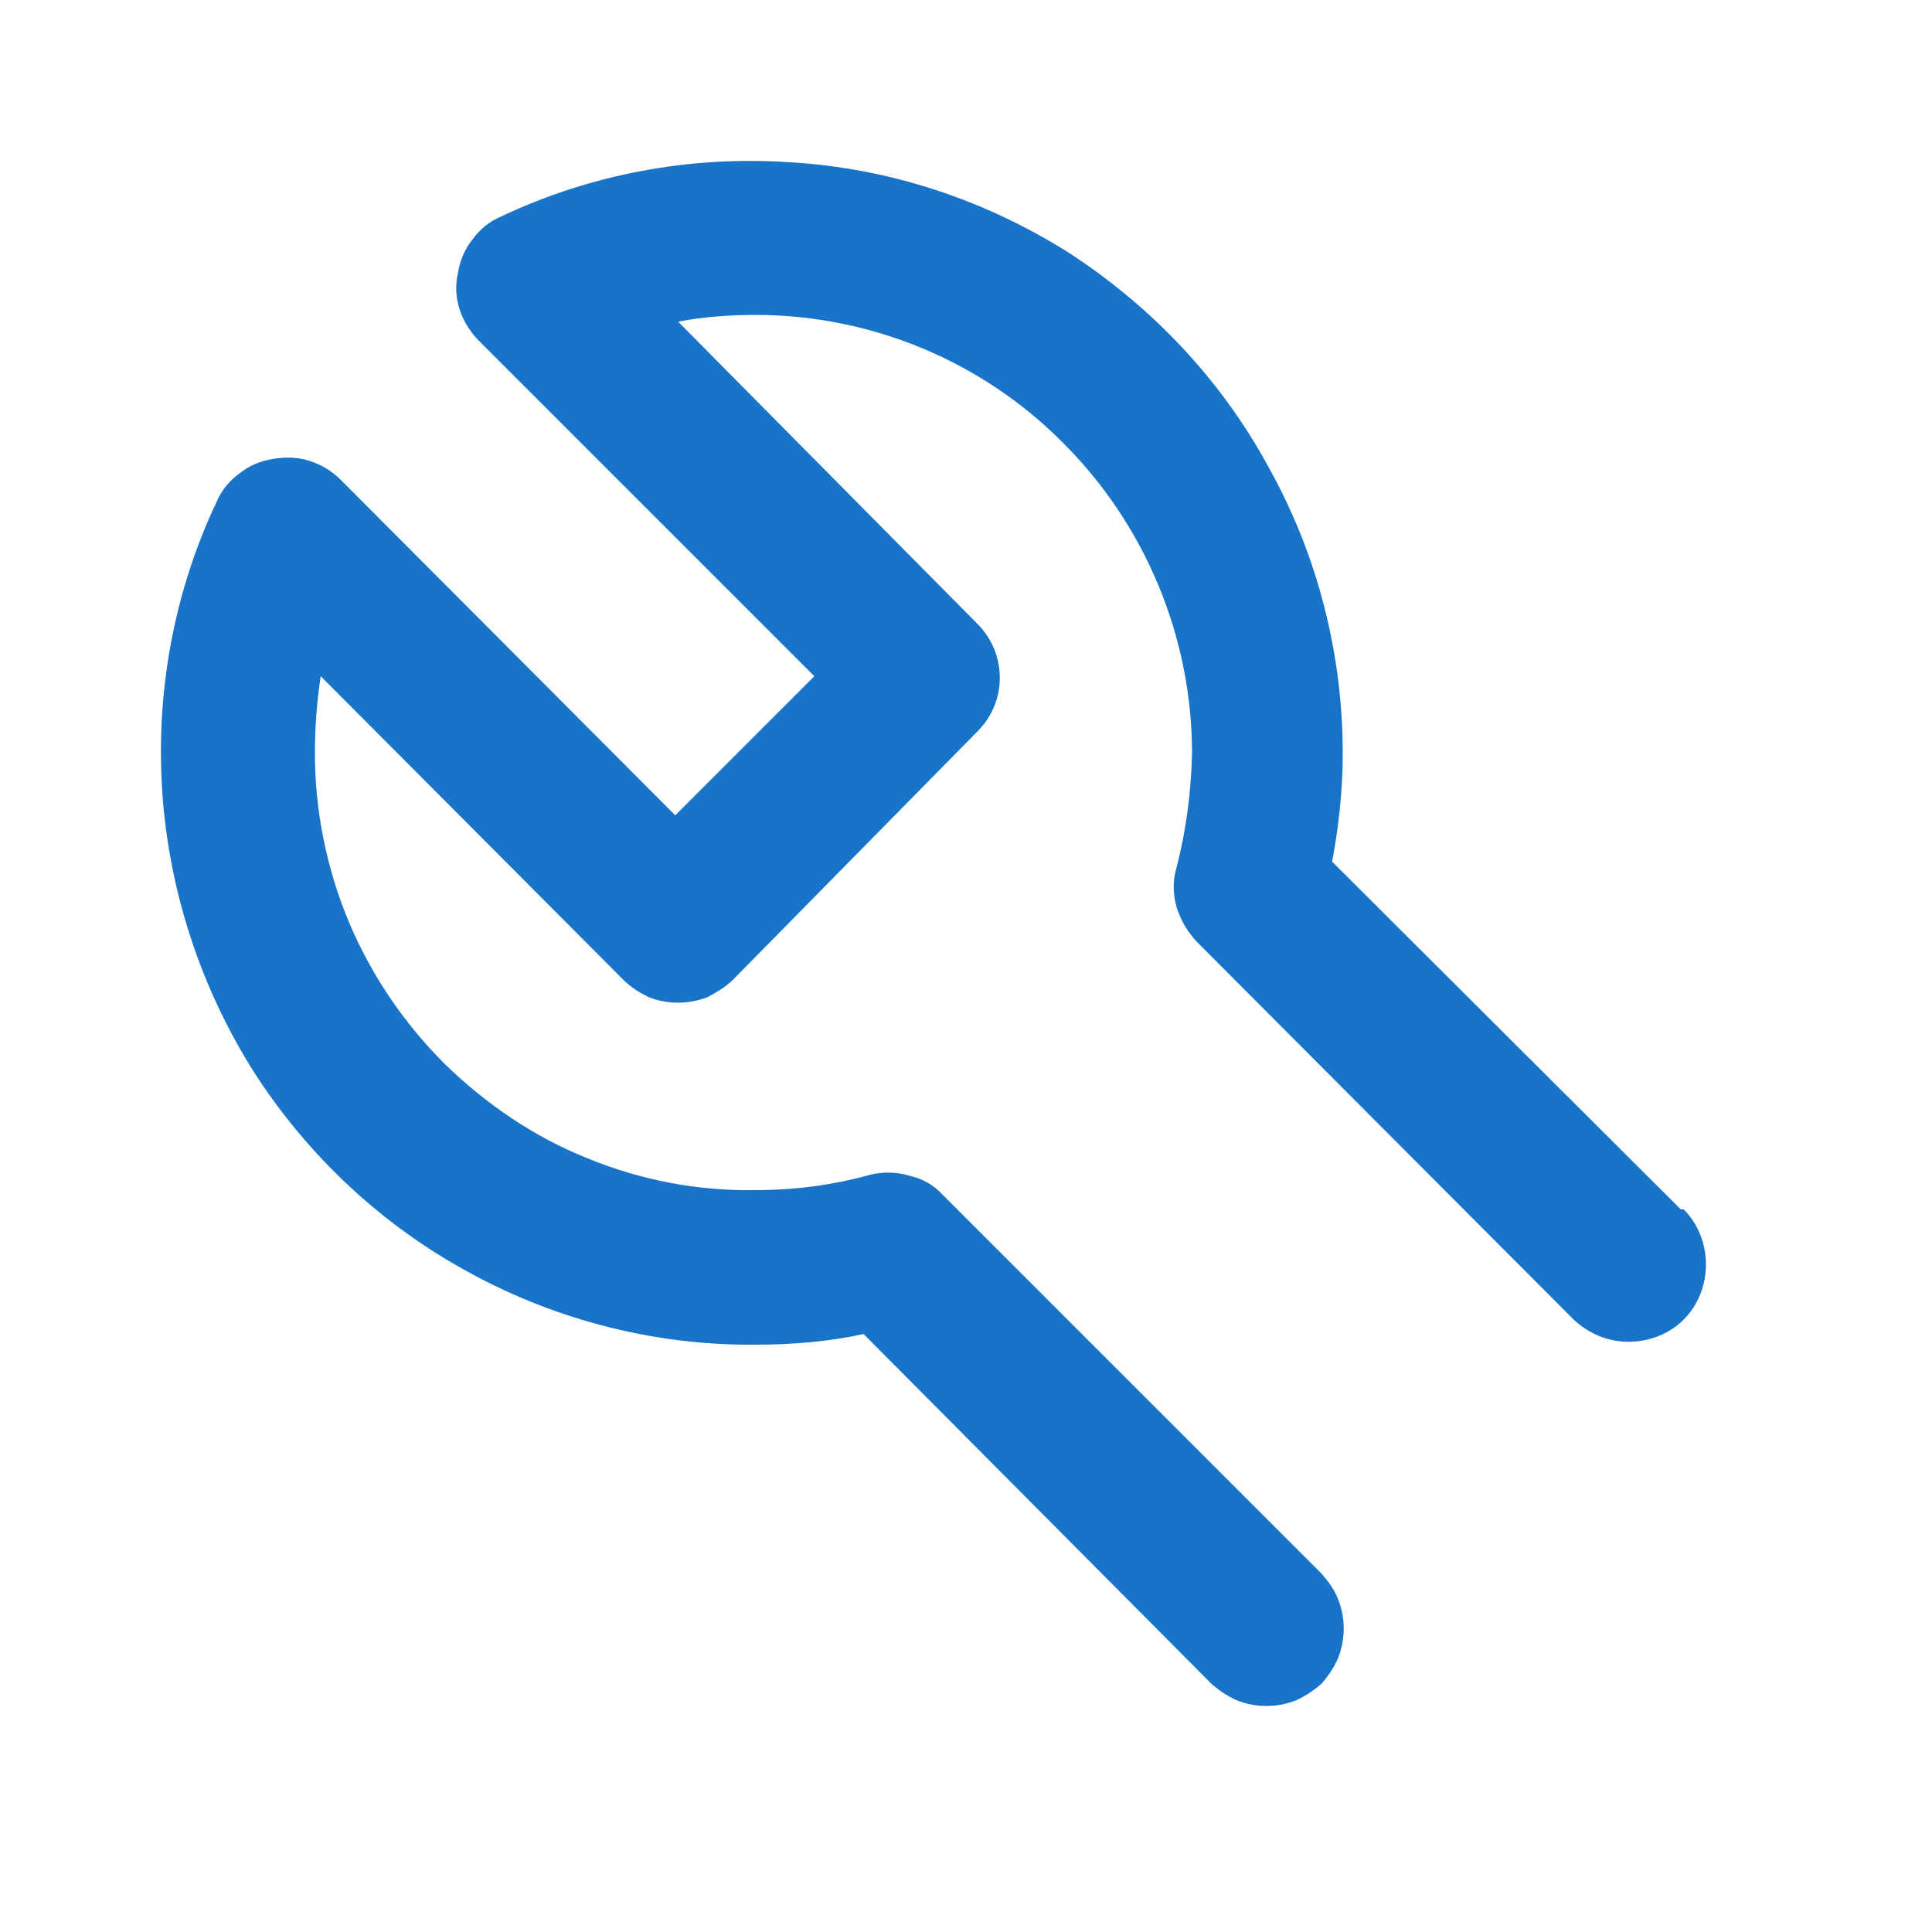 <svg width="20" height="20" viewBox="0 0 20 20" fill="none" xmlns="http://www.w3.org/2000/svg" xmlns:xlink="http://www.w3.org/1999/xlink">
	<desc>
			Created with Pixso.
	</desc>
	<defs>
		<clipPath id="clip2_13943">
			<rect id="User Interface / Repair Tool" width="20" height="20" fill="white" fill-opacity="0"/>
		</clipPath>
	</defs>
	<rect id="User Interface / Repair Tool" width="20" height="20" fill="#FFFFFF" fill-opacity="0"/>
	<g clip-path="url(#clip2_13943)">
		<path id="Vector" d="M17.4 12.52L13.79 8.92C13.86 8.55 13.9 8.17 13.9 7.8C13.9 6.77 13.64 5.75 13.14 4.85C12.65 3.94 11.93 3.18 11.07 2.62C10.2 2.07 9.21 1.74 8.18 1.68C7.15 1.61 6.12 1.8 5.19 2.24C5.07 2.29 4.97 2.37 4.89 2.48C4.81 2.58 4.76 2.7 4.74 2.83C4.71 2.96 4.72 3.09 4.76 3.21C4.8 3.33 4.87 3.44 4.96 3.53L8.43 7L6.99 8.44L3.53 4.97C3.44 4.88 3.33 4.81 3.2 4.77C3.08 4.73 2.95 4.73 2.83 4.75C2.7 4.77 2.58 4.82 2.48 4.9C2.37 4.98 2.29 5.08 2.24 5.2C1.8 6.13 1.61 7.17 1.68 8.2C1.75 9.23 2.08 10.23 2.63 11.1C3.19 11.97 3.96 12.69 4.87 13.18C5.77 13.67 6.79 13.93 7.82 13.92C8.2 13.92 8.57 13.89 8.94 13.81L12.54 17.43C12.62 17.5 12.71 17.56 12.8 17.6C12.9 17.64 13 17.66 13.11 17.66C13.22 17.66 13.32 17.64 13.42 17.6C13.51 17.56 13.6 17.5 13.68 17.43C13.75 17.35 13.81 17.26 13.85 17.17C13.89 17.07 13.91 16.96 13.91 16.86C13.91 16.75 13.89 16.65 13.85 16.55C13.81 16.45 13.75 16.37 13.68 16.29L9.76 12.37C9.67 12.27 9.55 12.2 9.41 12.17C9.28 12.13 9.14 12.13 9.01 12.16C8.62 12.27 8.22 12.32 7.82 12.32C7.23 12.33 6.64 12.22 6.08 11.99C5.53 11.77 5.03 11.43 4.6 11.01C4.18 10.59 3.84 10.09 3.61 9.54C3.38 8.99 3.26 8.39 3.26 7.8C3.26 7.53 3.28 7.26 3.32 7L6.45 10.14C6.53 10.22 6.61 10.27 6.71 10.32C6.81 10.36 6.91 10.38 7.02 10.38C7.12 10.38 7.23 10.36 7.33 10.32C7.42 10.27 7.51 10.22 7.59 10.14L10.12 7.57C10.27 7.42 10.35 7.22 10.35 7.02C10.35 6.81 10.27 6.61 10.12 6.46L7.02 3.33C7.28 3.28 7.55 3.26 7.82 3.26C9.02 3.26 10.17 3.74 11.01 4.59C11.86 5.44 12.34 6.6 12.34 7.8C12.33 8.2 12.28 8.59 12.18 8.98C12.14 9.11 12.14 9.25 12.18 9.39C12.22 9.52 12.29 9.64 12.38 9.74L16.29 13.66C16.45 13.81 16.65 13.89 16.86 13.89C17.07 13.89 17.28 13.81 17.43 13.66C17.58 13.51 17.66 13.3 17.66 13.09C17.66 12.88 17.58 12.67 17.43 12.52L17.4 12.52Z" fill="#1774C9" fill-opacity="1" fill-rule="nonzero"/>
	</g>
</svg>
